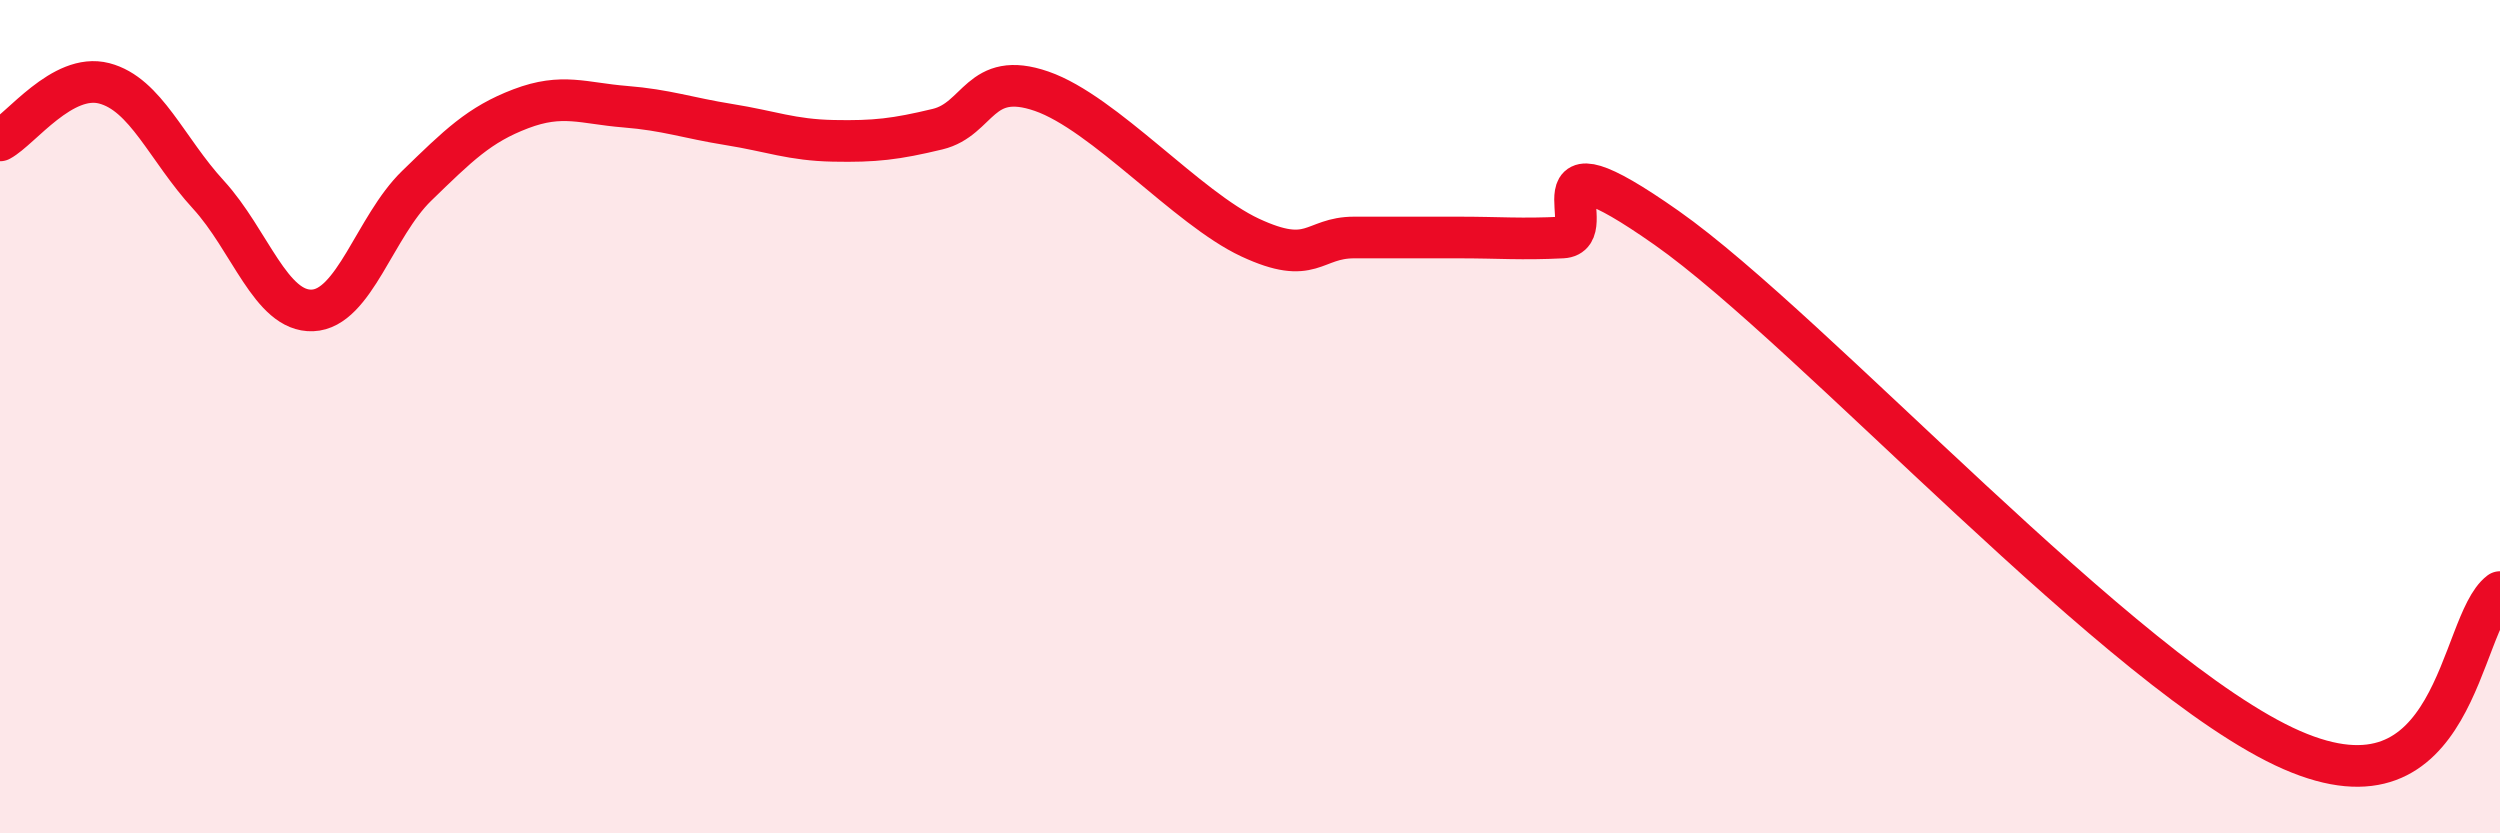 
    <svg width="60" height="20" viewBox="0 0 60 20" xmlns="http://www.w3.org/2000/svg">
      <path
        d="M 0,3.37 C 0.5,3.1 1.5,1.74 2.5,2 C 3.5,2.26 4,3.58 5,4.67 C 6,5.76 6.5,7.49 7.5,7.45 C 8.5,7.41 9,5.43 10,4.46 C 11,3.49 11.5,2.99 12.5,2.61 C 13.5,2.23 14,2.48 15,2.56 C 16,2.64 16.5,2.83 17.5,2.99 C 18.5,3.15 19,3.36 20,3.38 C 21,3.4 21.5,3.34 22.5,3.1 C 23.5,2.86 23.5,1.67 25,2.19 C 26.5,2.71 28.5,5 30,5.7 C 31.5,6.4 31.5,5.7 32.5,5.7 C 33.5,5.7 34,5.7 35,5.7 C 36,5.7 36.5,5.75 37.5,5.7 C 38.5,5.65 36.5,3.01 40,5.47 C 43.5,7.93 51,16.25 55,18 C 59,19.75 59,14.97 60,14.21L60 20L0 20Z"
        fill="#EB0A25"
        opacity="0.1"
        stroke-linecap="round"
        stroke-linejoin="round"
      />
      <path
        d="M 0,3.37 C 0.5,3.1 1.5,1.74 2.5,2 C 3.5,2.26 4,3.58 5,4.67 C 6,5.76 6.5,7.49 7.5,7.45 C 8.5,7.41 9,5.43 10,4.46 C 11,3.49 11.5,2.99 12.5,2.61 C 13.5,2.23 14,2.48 15,2.56 C 16,2.64 16.5,2.83 17.5,2.99 C 18.5,3.15 19,3.36 20,3.38 C 21,3.4 21.5,3.34 22.5,3.1 C 23.5,2.86 23.5,1.67 25,2.19 C 26.5,2.71 28.5,5 30,5.7 C 31.5,6.4 31.5,5.7 32.5,5.7 C 33.5,5.7 34,5.7 35,5.7 C 36,5.7 36.5,5.75 37.5,5.7 C 38.5,5.65 36.5,3.01 40,5.47 C 43.5,7.93 51,16.25 55,18 C 59,19.75 59,14.97 60,14.21"
        stroke="#EB0A25"
        stroke-width="1"
        fill="none"
        stroke-linecap="round"
        stroke-linejoin="round"
      />
    </svg>
  
